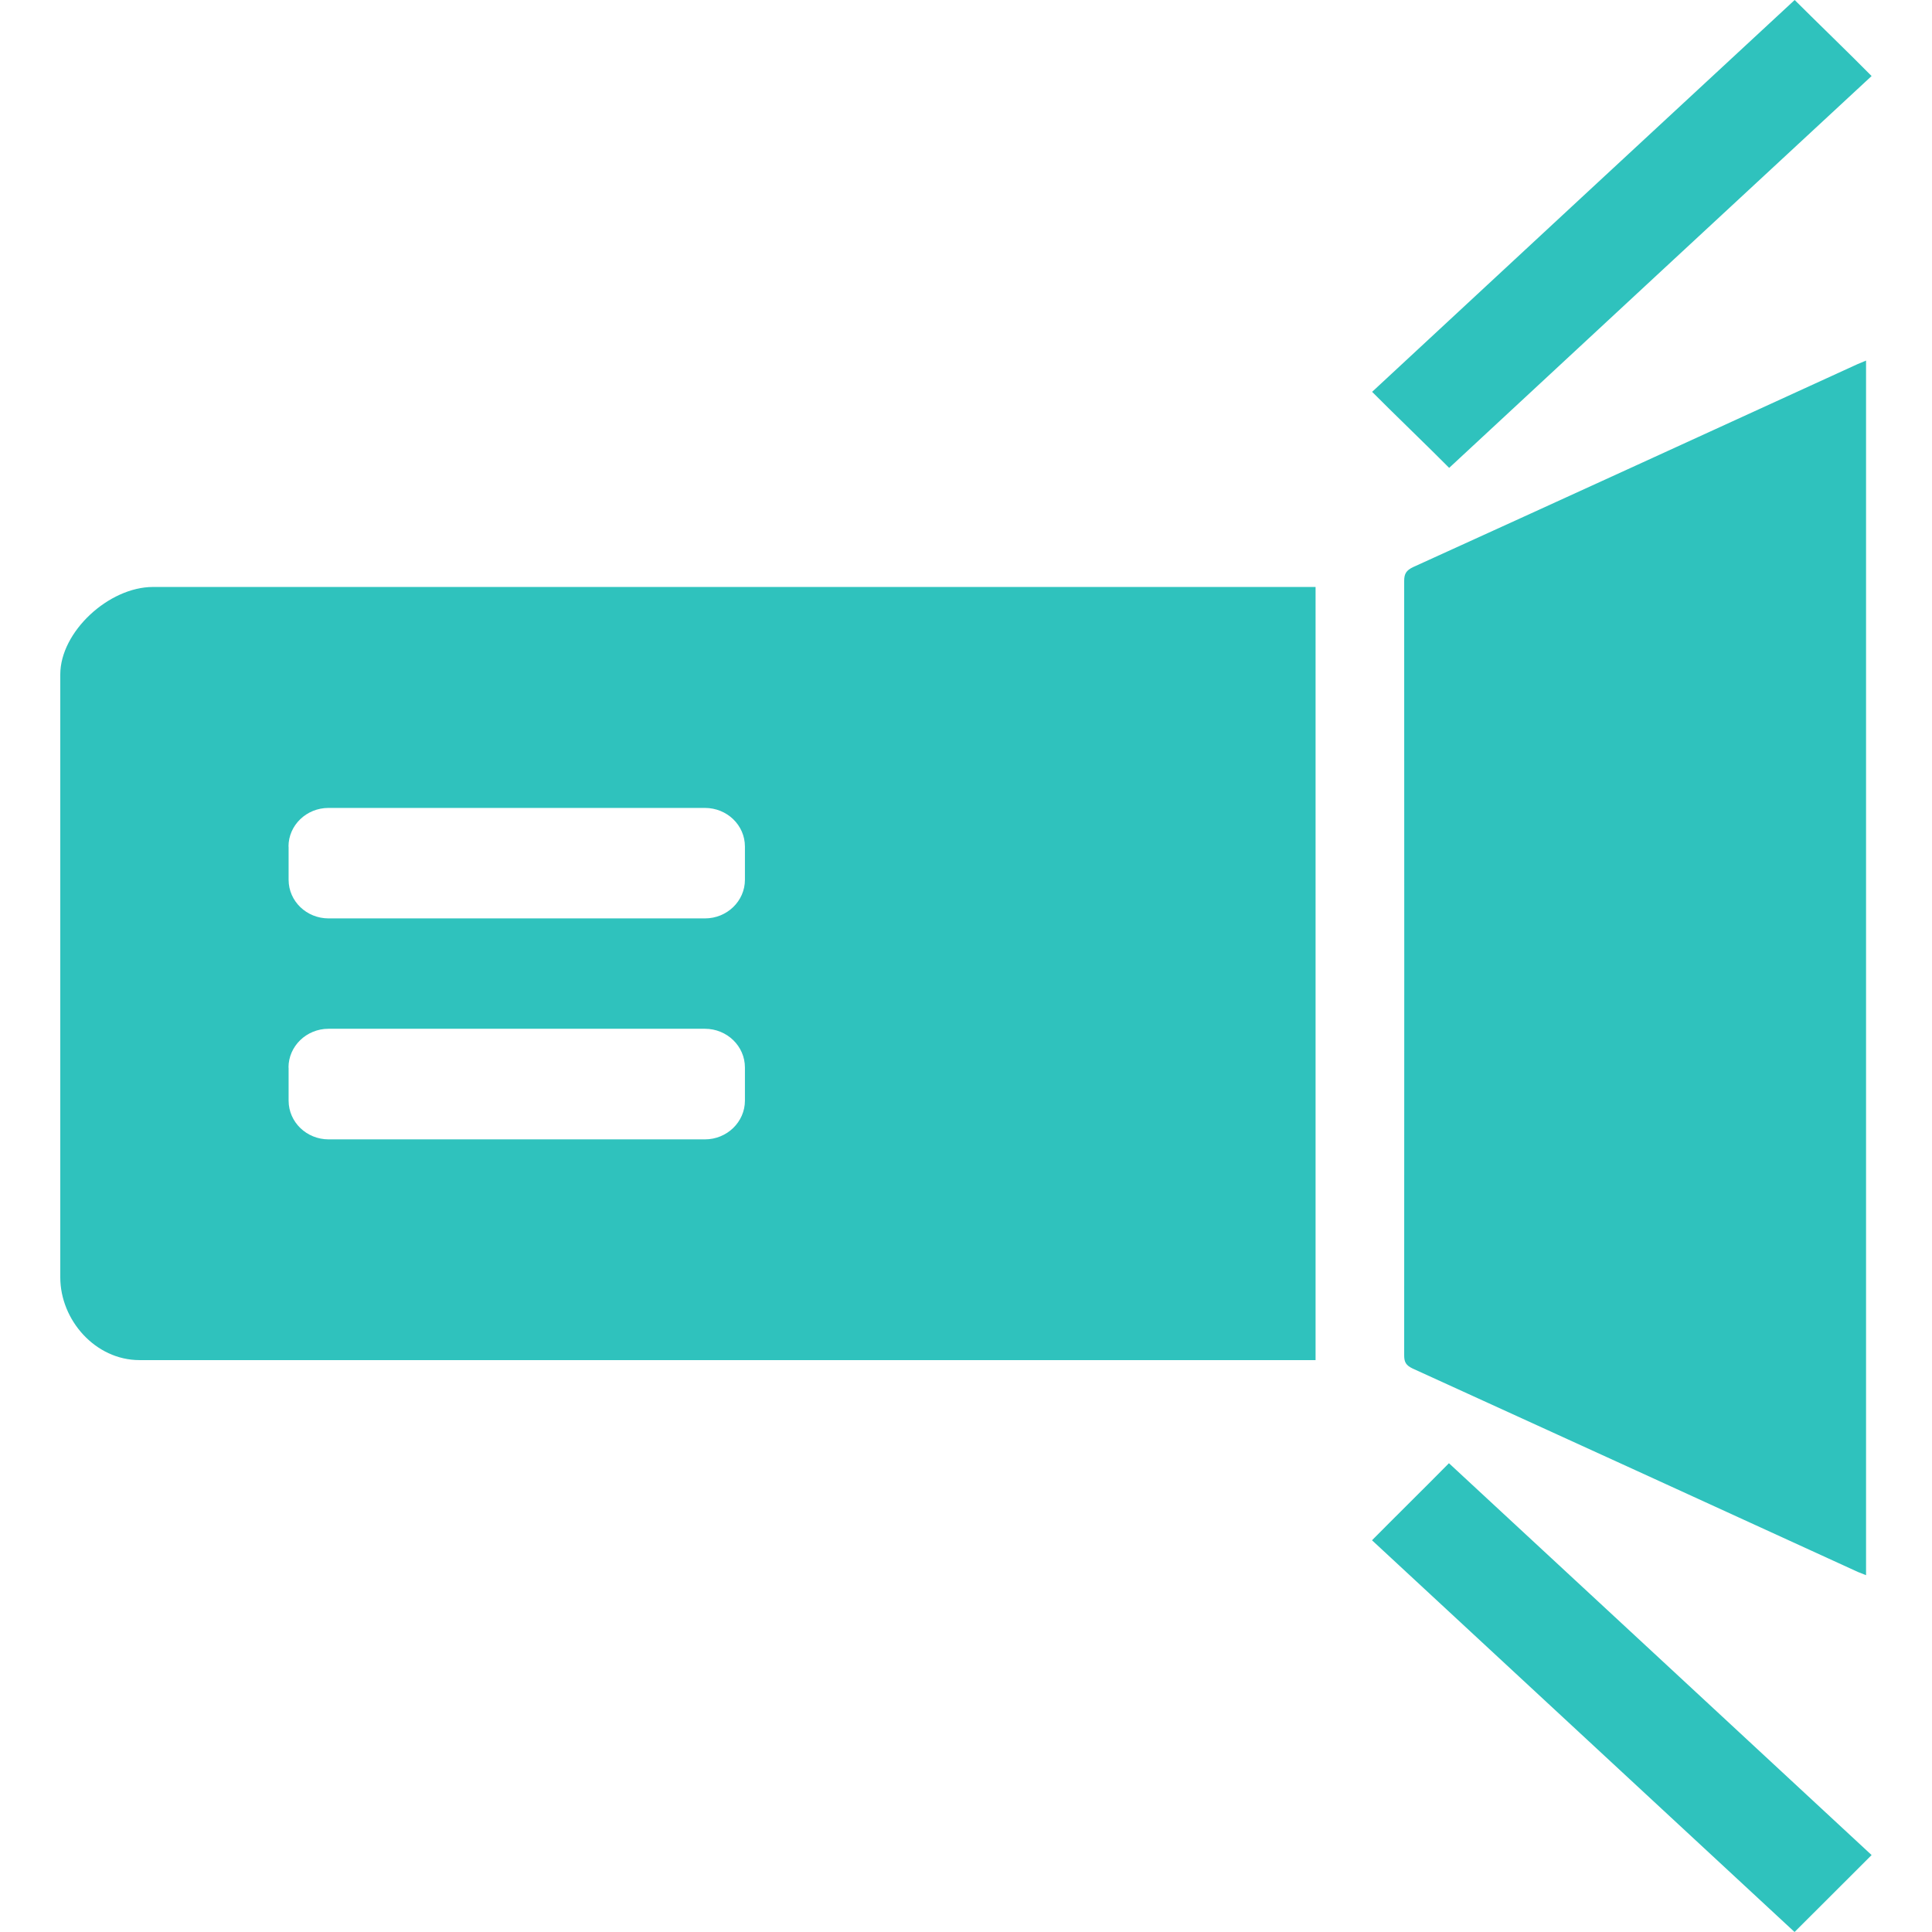 <?xml version="1.0" standalone="no"?><!DOCTYPE svg PUBLIC "-//W3C//DTD SVG 1.1//EN" "http://www.w3.org/Graphics/SVG/1.1/DTD/svg11.dtd"><svg class="icon" width="53px" height="53.00px" viewBox="0 0 1024 1024" version="1.1" xmlns="http://www.w3.org/2000/svg"><path fill="#2fc2bd" d="M744.247 307.861c0.06 136.814 0.06 273.747 0 410.561 0 3.543 0.961 5.225 4.444 6.907 78.737 35.855 157.354 71.83 236.091 107.865 1.261 0.541 2.643 1.081 4.264 1.682L989.046 191.107c-1.862 0.841-3.183 1.321-4.444 1.862-78.617 35.975-157.053 71.89-235.67 107.625C745.328 302.335 744.247 304.137 744.247 307.861zM727.19 816.377c74.893 69.428 149.306 138.435 223.959 207.623 10.09-10.09 30.87-30.75 40.84-40.78-74.833-69.368-149.366-138.555-224.019-207.683C757.88 785.807 737.16 806.287 727.19 816.377zM991.989 40.299C981.839 29.969 961.119 9.91 951.209 0c-74.893 69.368-149.306 138.375-223.959 207.683 10.03 10.15 30.81 30.149 40.84 40.299C842.863 178.614 917.276 109.487 991.989 40.299zM31.951 357.469l0 319.572c0 22.582 18.558 43.843 41.981 43.843l623.349 0L697.281 311.104 81.079 311.104C57.716 311.104 31.951 334.827 31.951 357.469zM152.909 448.698c0-11.291 9.489-20.48 21.201-20.48l199.515 0c11.711 0 21.201 9.129 21.201 20.48l0 17.597c0 11.291-9.489 20.48-21.201 20.48L174.17 486.775c-11.711 0-21.201-9.129-21.201-20.48L152.969 448.698zM152.909 565.813c0-11.291 9.489-20.54 21.201-20.54l199.515 0c11.711 0 21.201 9.189 21.201 20.54l0 17.537c0 11.291-9.489 20.54-21.201 20.54L174.17 603.89c-11.711 0-21.201-9.189-21.201-20.54L152.969 565.813z" /></svg>